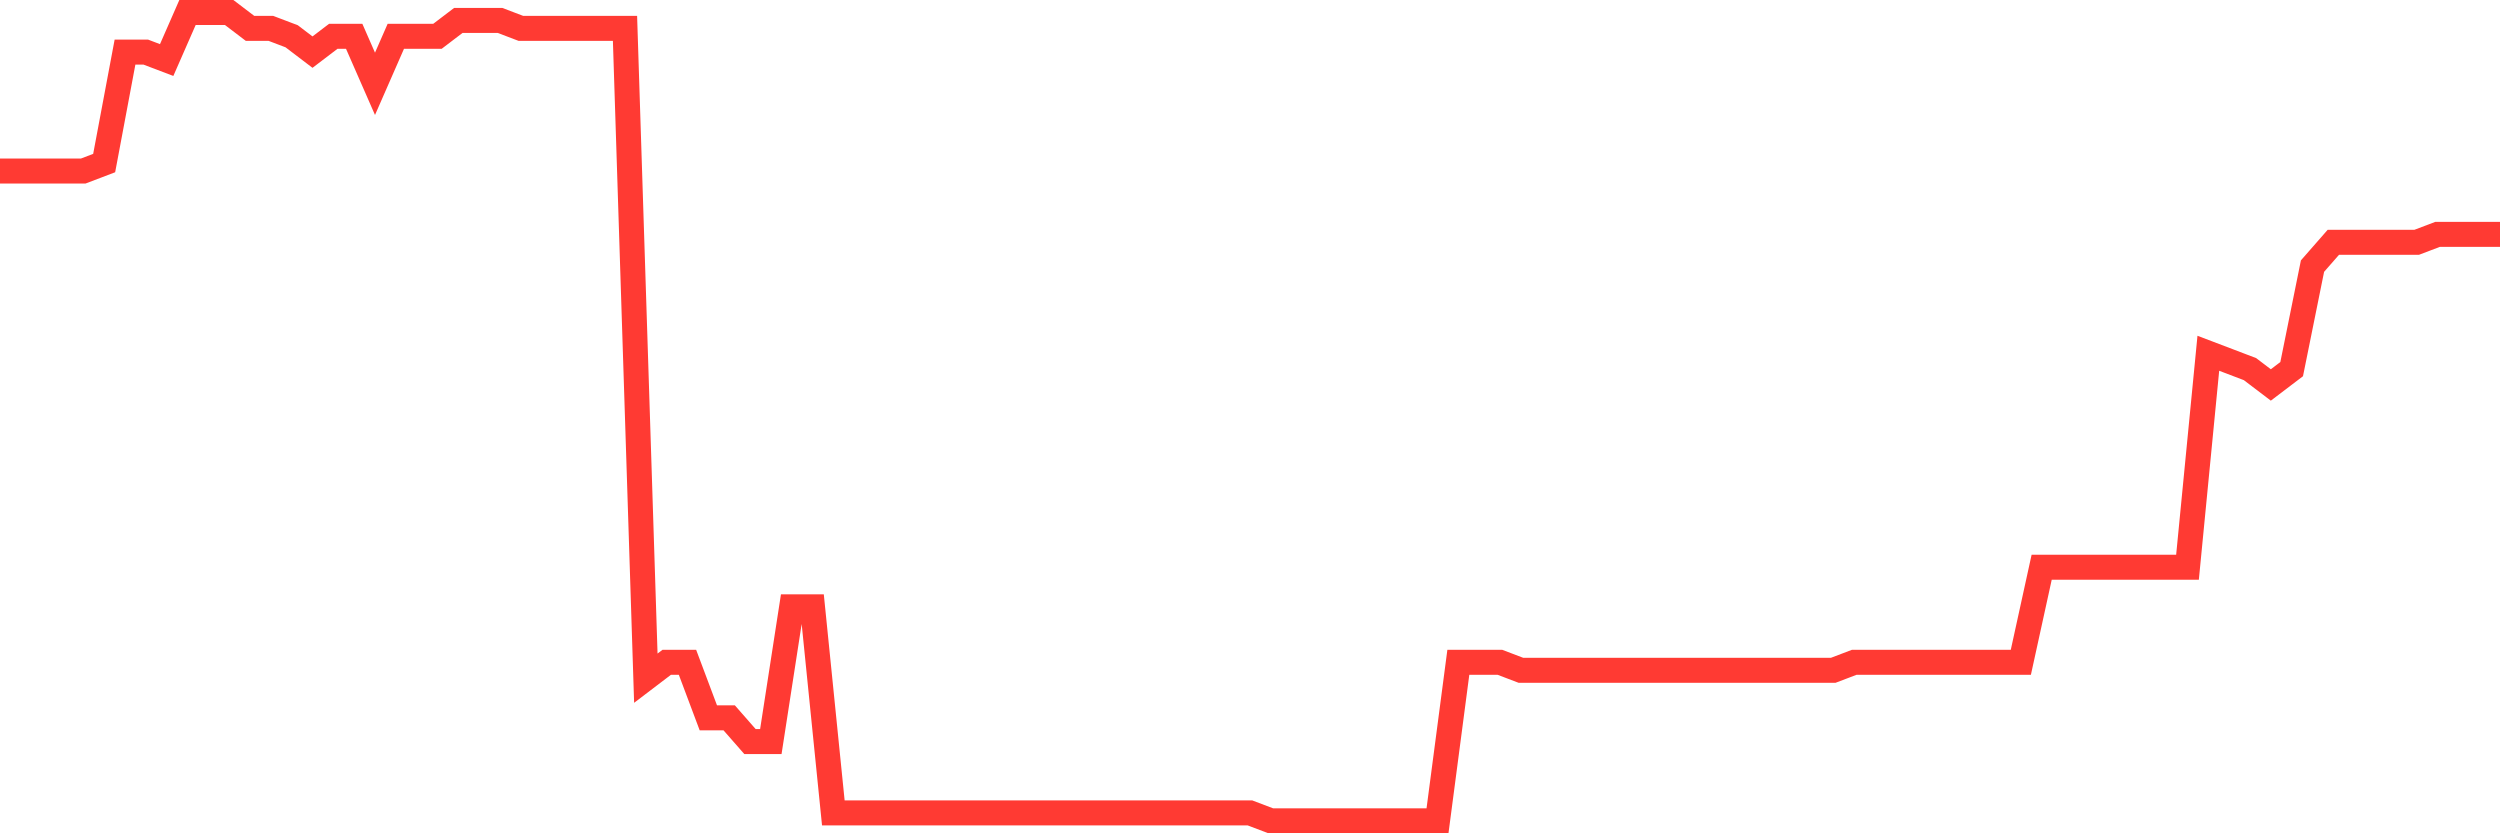 <svg
  xmlns="http://www.w3.org/2000/svg"
  xmlns:xlink="http://www.w3.org/1999/xlink"
  width="120"
  height="40"
  viewBox="0 0 120 40"
  preserveAspectRatio="none"
>
  <polyline
    points="0,8.208 1,8.208 2,8.208 3,8.208 4,8.208 5,7.827 6,2.502 7,2.502 8,2.882 9,0.6 10,0.6 11,0.6 12,1.361 13,1.361 14,1.741 15,2.502 16,1.741 17,1.741 18,4.024 19,1.741 20,1.741 21,1.741 22,0.98 23,0.98 24,0.98 25,1.361 26,1.361 27,1.361 28,1.361 29,1.361 30,1.361 31,32.553 32,31.792 33,31.792 34,34.455 35,34.455 36,35.596 37,35.596 38,29.129 39,29.129 40,39.02 41,39.02 42,39.02 43,39.02 44,39.02 45,39.02 46,39.02 47,39.02 48,39.02 49,39.02 50,39.02 51,39.02 52,39.02 53,39.02 54,39.02 55,39.02 56,39.02 57,39.02 58,39.02 59,39.02 60,39.02 61,39.4 62,39.4 63,39.4 64,39.4 65,39.4 66,39.4 67,39.4 68,39.4 69,39.4 70,31.792 71,31.792 72,31.792 73,32.173 74,32.173 75,32.173 76,32.173 77,32.173 78,32.173 79,32.173 80,32.173 81,32.173 82,32.173 83,32.173 84,32.173 85,32.173 86,32.173 87,32.173 88,32.173 89,31.792 90,31.792 91,31.792 92,31.792 93,31.792 94,31.792 95,31.792 96,31.792 97,31.792 98,27.227 99,27.227 100,27.227 101,27.227 102,27.227 103,27.227 104,27.227 105,27.227 106,16.957 107,17.337 108,17.718 109,18.478 110,17.718 111,12.773 112,11.631 113,11.631 114,11.631 115,11.631 116,11.631 117,11.251 118,11.251 119,11.251 120,11.251"
    fill="none"
    stroke="#ff3a33"
    stroke-width="1.2"
  >
  </polyline>
</svg>